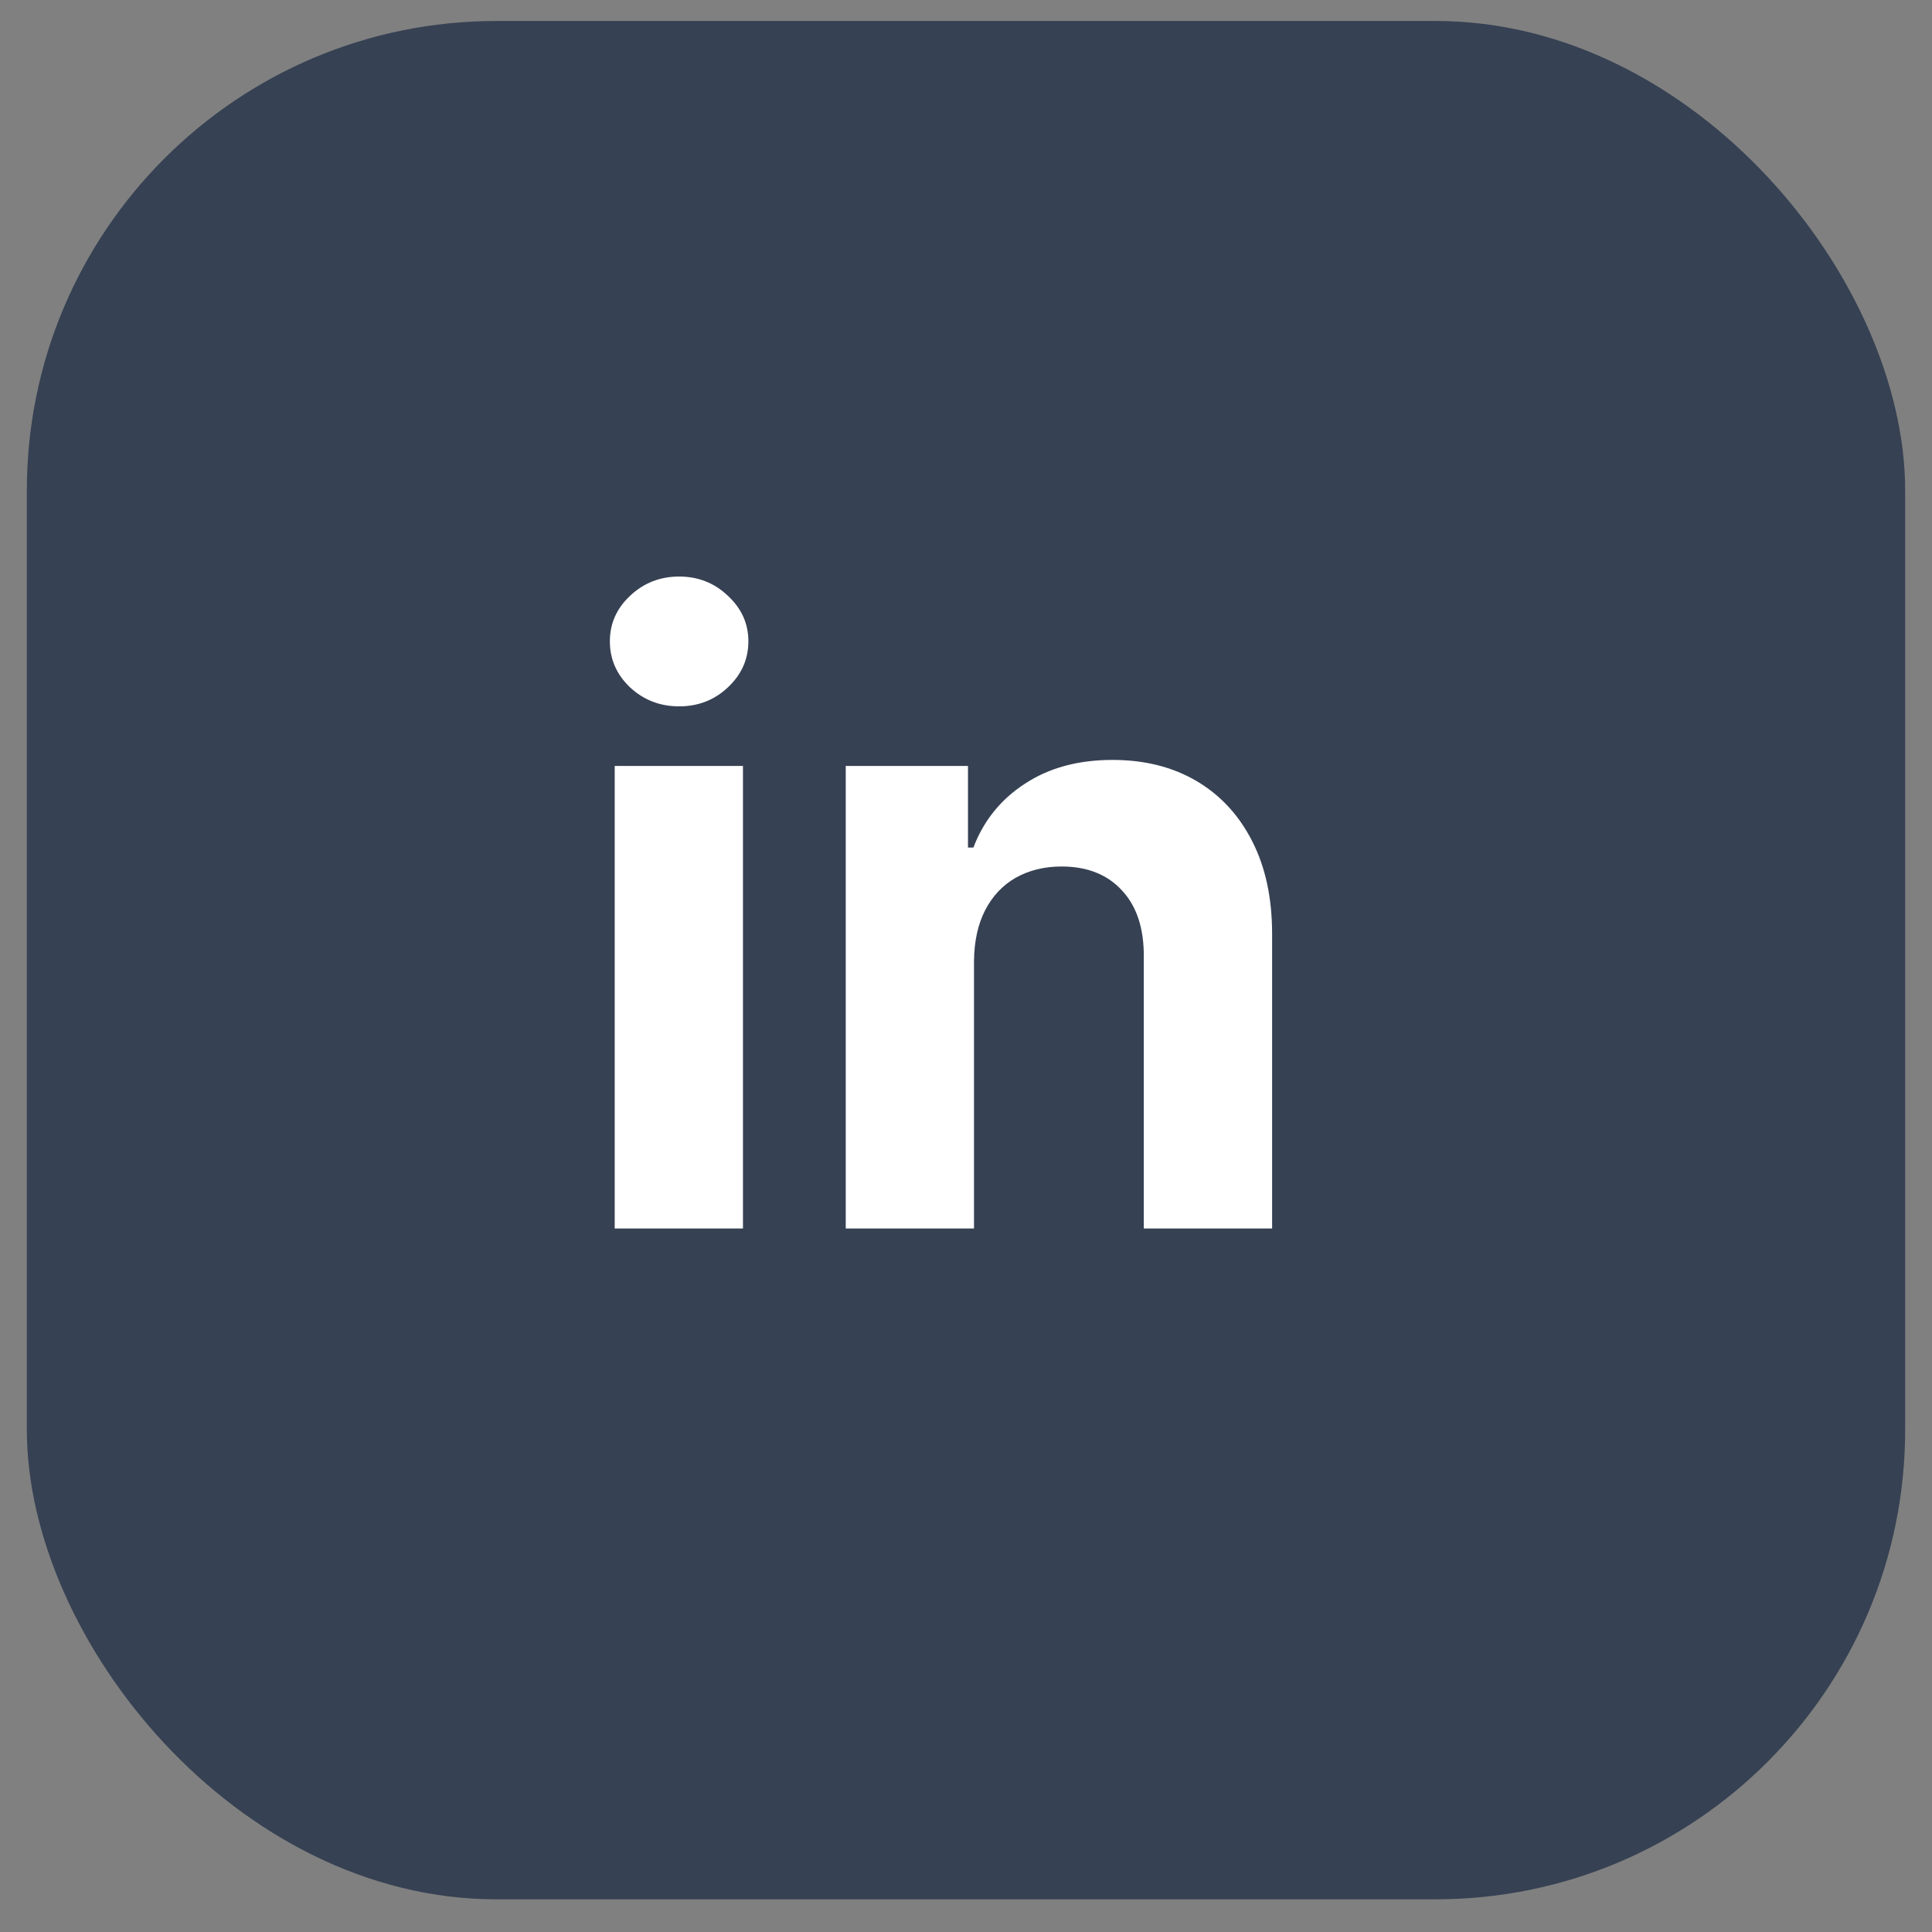 <svg width="36" height="36" viewBox="0 0 36 36" fill="none" xmlns="http://www.w3.org/2000/svg">
<rect x="0" y="0" width="36" height="36" fill="#808080" stroke="none"/>
<rect x="0.5" y="0.391" width="35" height="35" rx="8.75" fill="#364153"/>
<path d="M11.454 22.891V14.272H13.844V22.891H11.454ZM12.655 13.162C12.299 13.162 11.994 13.044 11.74 12.808C11.489 12.569 11.364 12.283 11.364 11.95C11.364 11.62 11.489 11.338 11.74 11.102C11.994 10.863 12.299 10.743 12.655 10.743C13.01 10.743 13.313 10.863 13.563 11.102C13.818 11.338 13.945 11.62 13.945 11.95C13.945 12.283 13.818 12.569 13.563 12.808C13.313 13.044 13.01 13.162 12.655 13.162ZM18.149 17.908V22.891H15.759V14.272H18.037V15.793H18.138C18.328 15.292 18.648 14.895 19.097 14.604C19.546 14.308 20.09 14.16 20.73 14.16C21.328 14.16 21.85 14.291 22.295 14.553C22.74 14.815 23.086 15.189 23.333 15.675C23.58 16.158 23.704 16.734 23.704 17.403V22.891H21.313V17.83C21.317 17.302 21.183 16.891 20.909 16.595C20.636 16.296 20.26 16.146 19.782 16.146C19.46 16.146 19.176 16.216 18.929 16.354C18.686 16.492 18.495 16.694 18.357 16.96C18.222 17.222 18.153 17.538 18.149 17.908Z" fill="white"/>
</svg>
